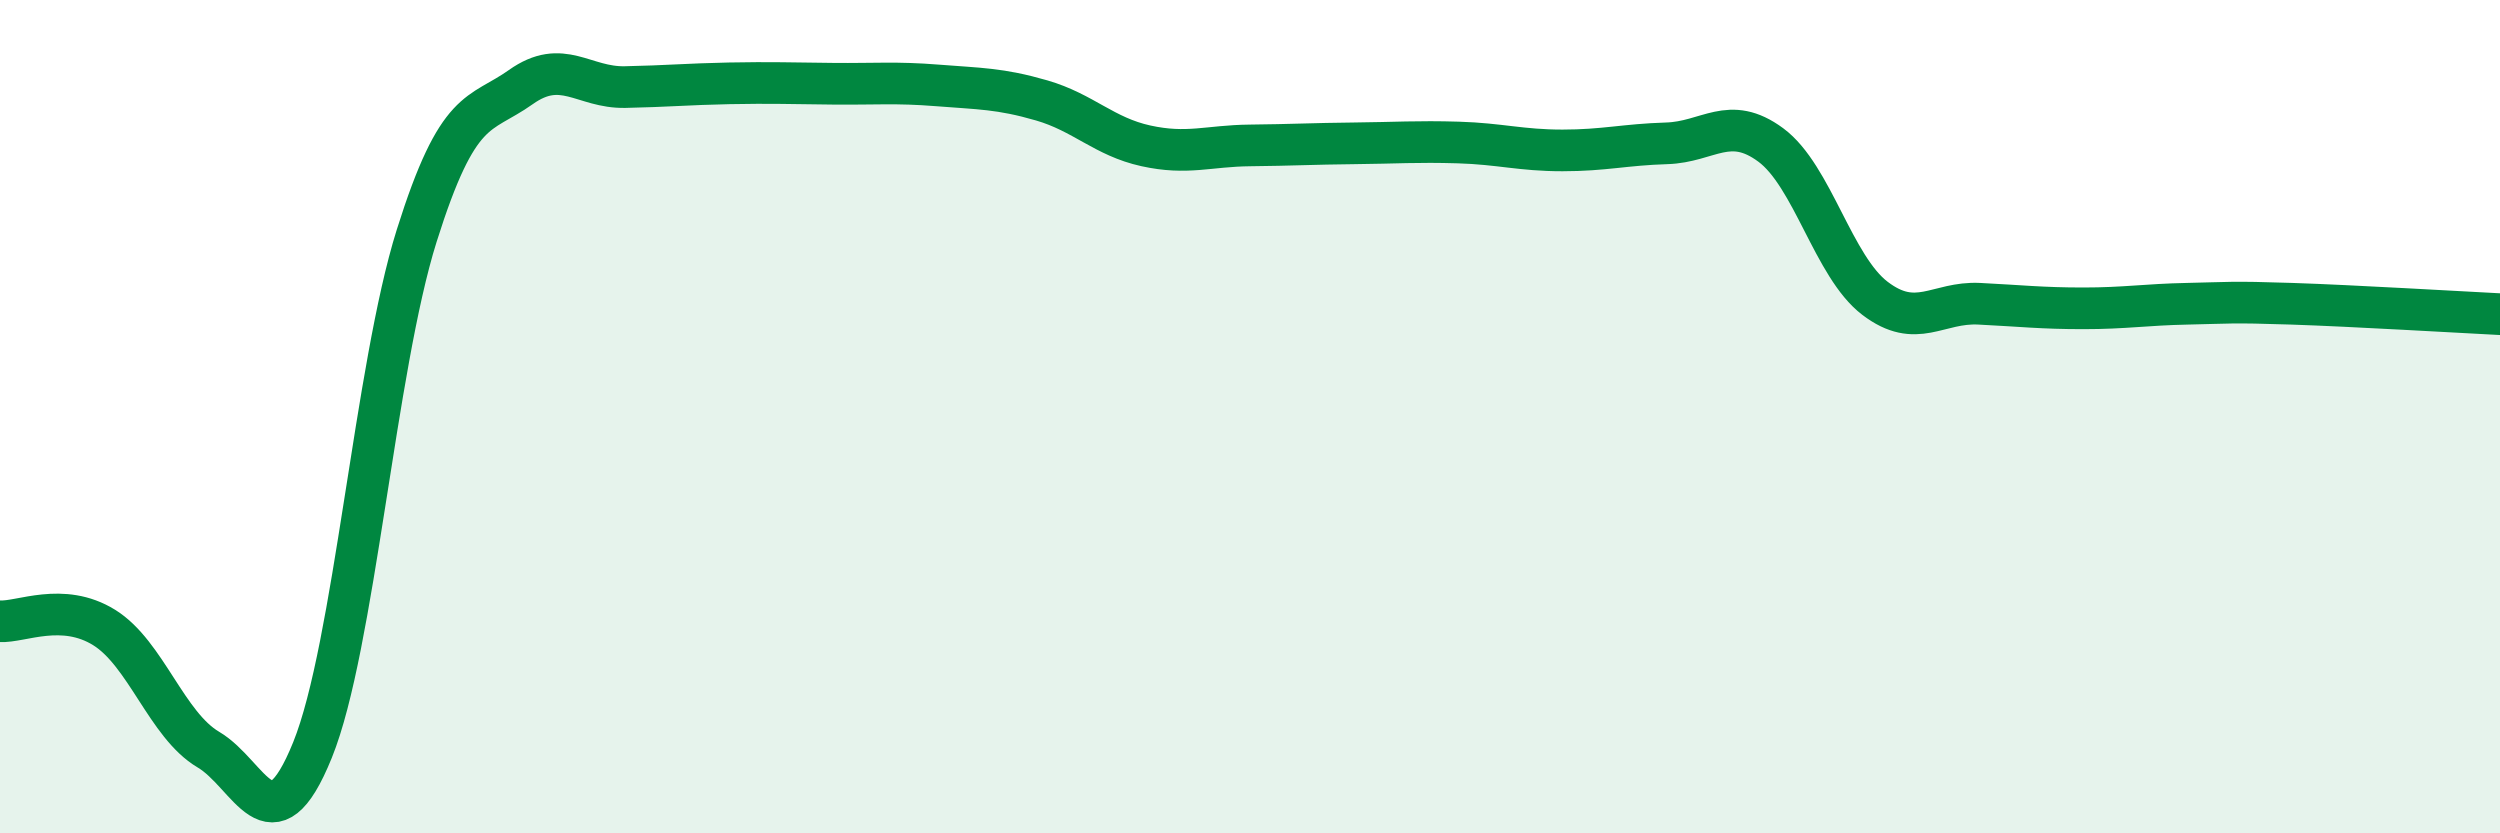 
    <svg width="60" height="20" viewBox="0 0 60 20" xmlns="http://www.w3.org/2000/svg">
      <path
        d="M 0,14.91 C 0.5,14.94 1.5,14.44 2.5,15.06 C 3.5,15.68 4,17.4 5,17.99 C 6,18.58 6.5,20.47 7.5,18 C 8.5,15.53 9,8.84 10,5.66 C 11,2.48 11.5,2.8 12.5,2.09 C 13.5,1.38 14,2.11 15,2.09 C 16,2.07 16.5,2.02 17.5,2 C 18.5,1.98 19,2 20,2.01 C 21,2.02 21.5,1.97 22.5,2.05 C 23.5,2.13 24,2.12 25,2.41 C 26,2.7 26.5,3.28 27.5,3.5 C 28.5,3.72 29,3.5 30,3.49 C 31,3.48 31.5,3.45 32.5,3.44 C 33.5,3.43 34,3.39 35,3.42 C 36,3.45 36.5,3.61 37.5,3.61 C 38.5,3.61 39,3.47 40,3.44 C 41,3.41 41.5,2.74 42.5,3.48 C 43.5,4.22 44,6.4 45,7.16 C 46,7.92 46.5,7.24 47.5,7.29 C 48.5,7.34 49,7.4 50,7.4 C 51,7.4 51.5,7.31 52.5,7.29 C 53.5,7.27 53.5,7.24 55,7.29 C 56.5,7.34 59,7.49 60,7.54L60 20L0 20Z"
        fill="#008740"
        opacity="0.1"
        stroke-linecap="round"
        stroke-linejoin="round"
      />
      <path
        d="M 0,14.91 C 0.5,14.94 1.5,14.44 2.5,15.06 C 3.5,15.68 4,17.4 5,17.99 C 6,18.58 6.5,20.47 7.5,18 C 8.5,15.53 9,8.84 10,5.66 C 11,2.48 11.5,2.8 12.5,2.09 C 13.5,1.38 14,2.11 15,2.09 C 16,2.07 16.5,2.02 17.5,2 C 18.5,1.98 19,2 20,2.01 C 21,2.02 21.5,1.97 22.5,2.05 C 23.5,2.13 24,2.12 25,2.41 C 26,2.7 26.5,3.28 27.5,3.5 C 28.5,3.72 29,3.5 30,3.49 C 31,3.48 31.5,3.45 32.5,3.44 C 33.5,3.43 34,3.39 35,3.42 C 36,3.45 36.5,3.61 37.5,3.61 C 38.5,3.61 39,3.47 40,3.44 C 41,3.41 41.5,2.74 42.5,3.48 C 43.5,4.22 44,6.4 45,7.16 C 46,7.92 46.5,7.24 47.5,7.29 C 48.5,7.34 49,7.4 50,7.4 C 51,7.4 51.5,7.31 52.5,7.29 C 53.5,7.27 53.5,7.24 55,7.29 C 56.5,7.34 59,7.49 60,7.54"
        stroke="#008740"
        stroke-width="1"
        fill="none"
        stroke-linecap="round"
        stroke-linejoin="round"
      />
    </svg>
  